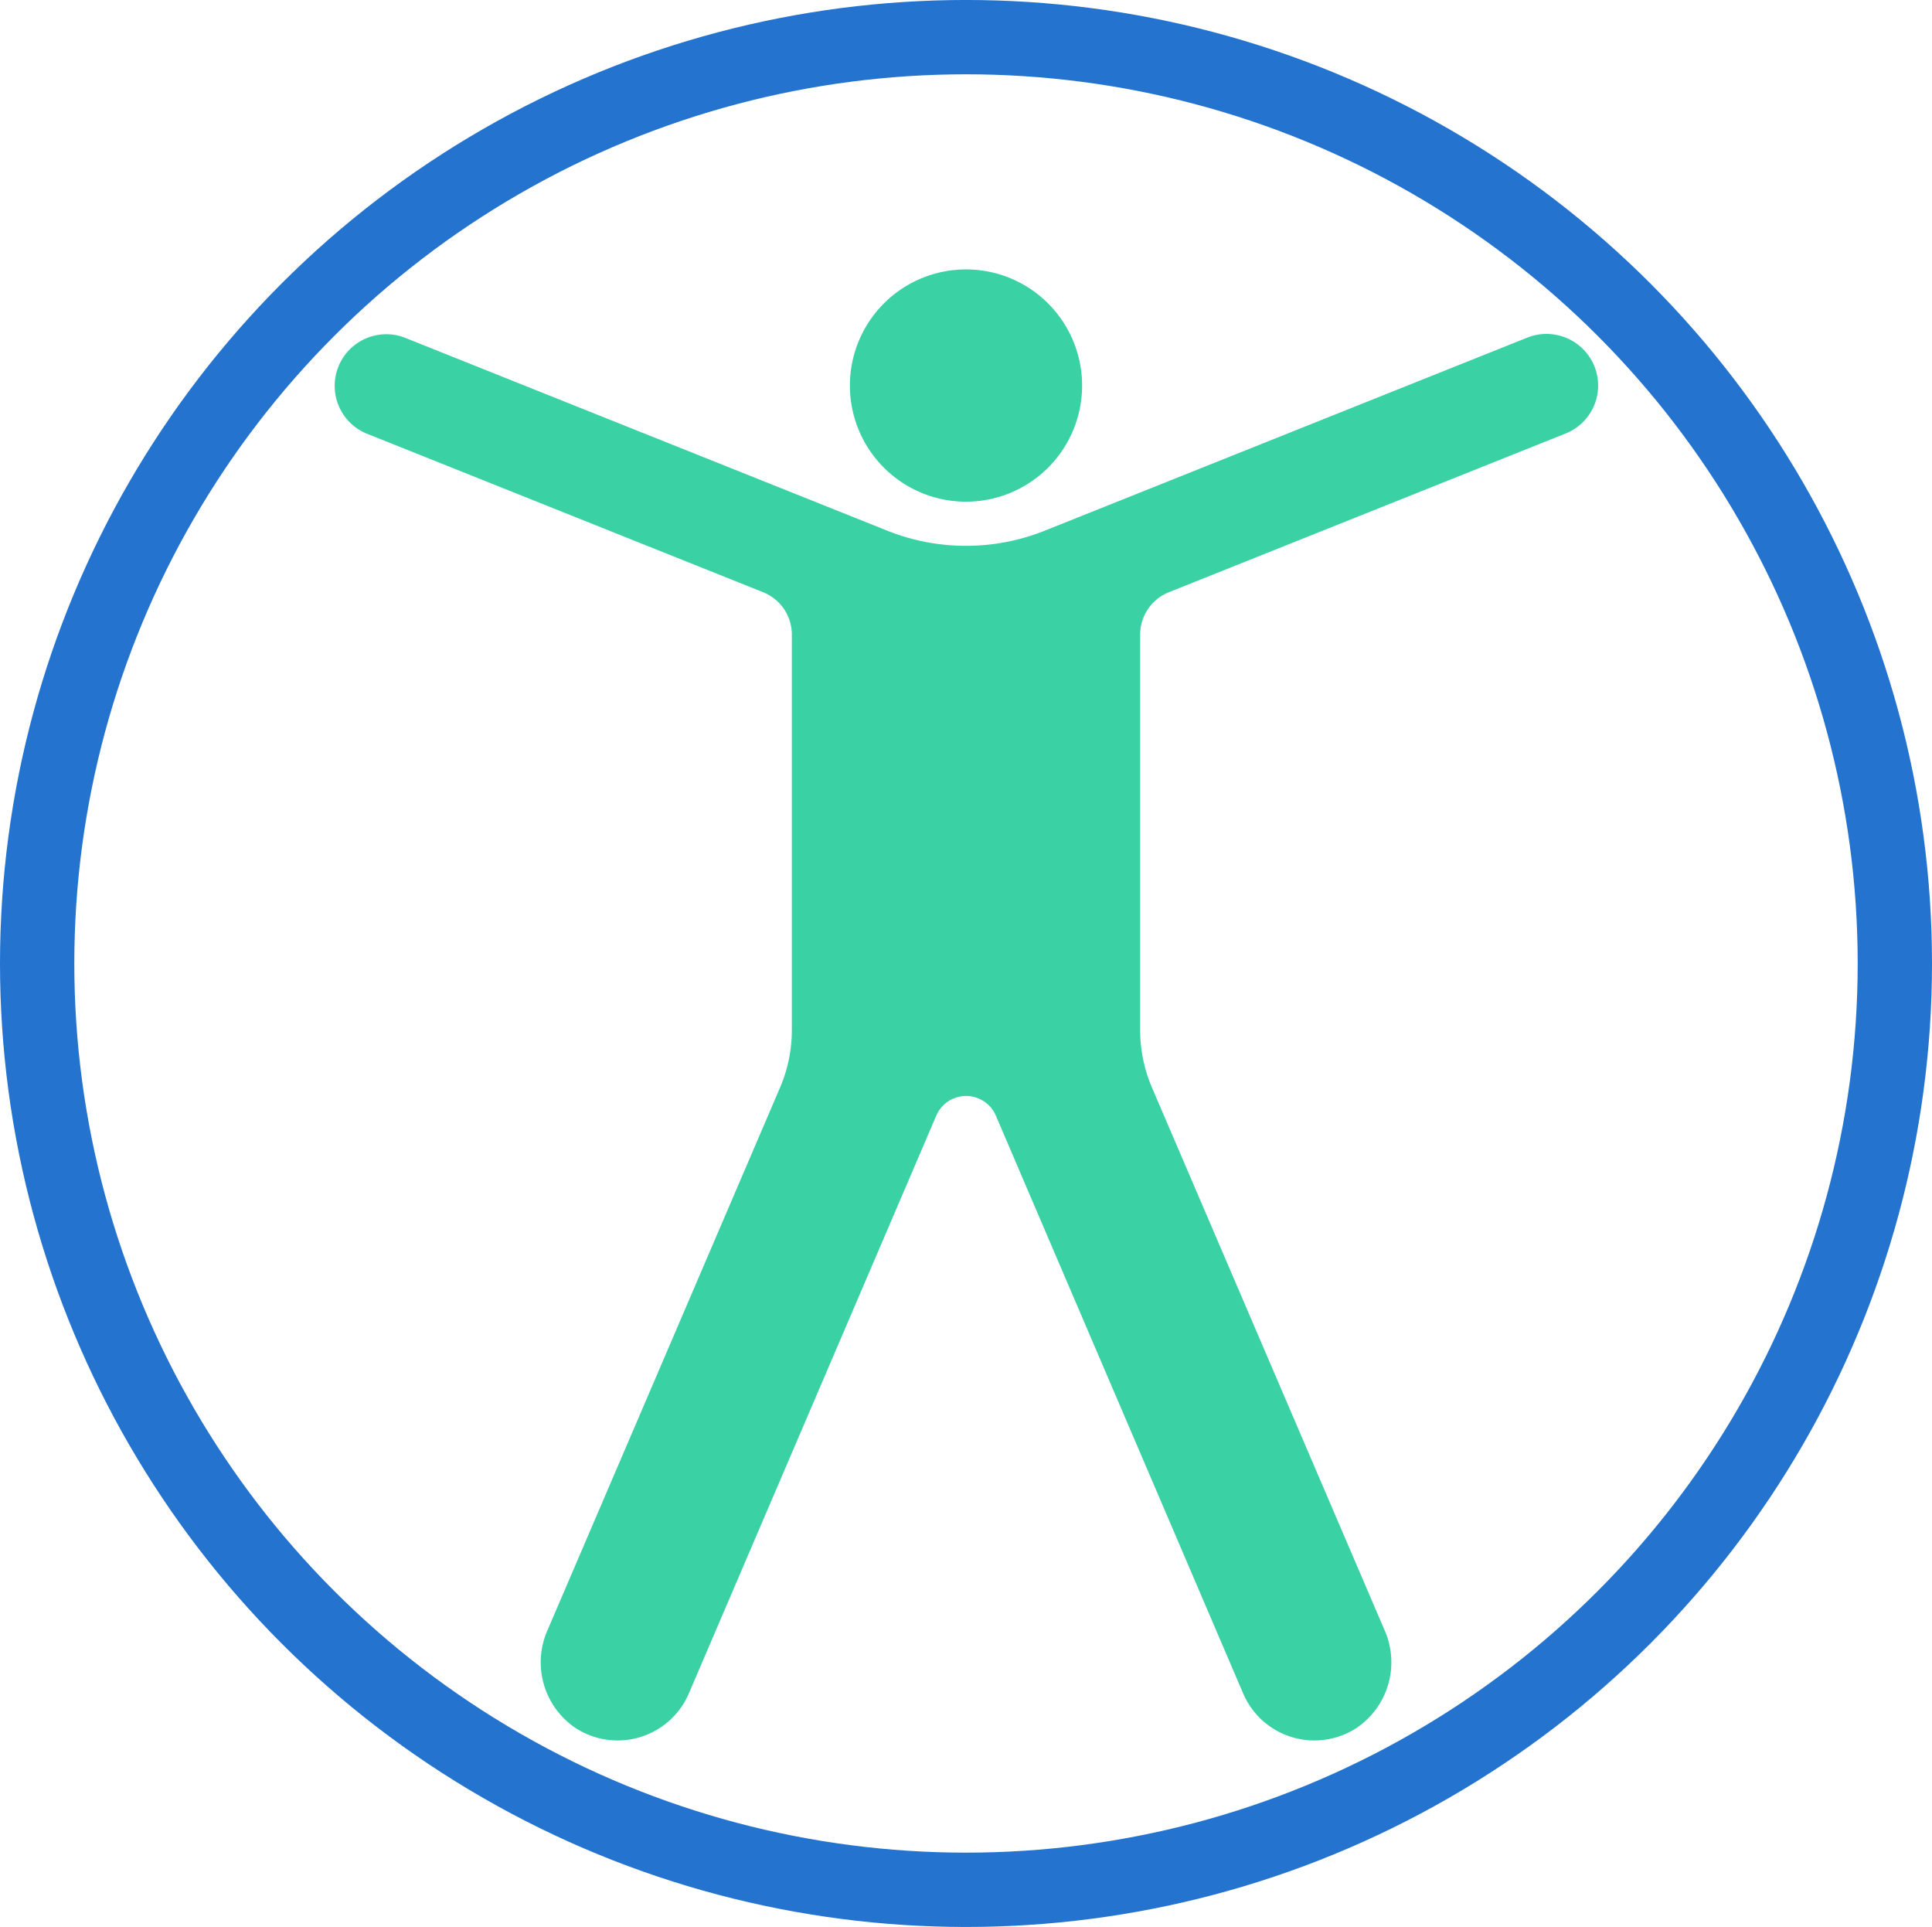 <svg id="Group_2090" data-name="Group 2090" xmlns="http://www.w3.org/2000/svg" xmlns:xlink="http://www.w3.org/1999/xlink" width="104" height="103.707" viewBox="0 0 104 103.707">
    <defs>
        <clipPath id="clip-path">
            <rect id="Rectangle_3317" data-name="Rectangle 3317" width="104" height="103.707" fill="none"/>
        </clipPath>
    </defs>
    <g id="Group_2089" data-name="Group 2089" clip-path="url(#clip-path)">
        <ellipse id="Ellipse_506" data-name="Ellipse 506" cx="50" cy="49.854" rx="50" ry="49.854" transform="translate(2 1.999)" fill="none" stroke="#2473cf" stroke-miterlimit="10" stroke-width="4"/>
        <path id="Path_23502" data-name="Path 23502" d="M52,27a6.25,6.25,0,1,0-6.25-6.25A6.25,6.25,0,0,0,52,27" fill="#3ad1a4"/>
        <path id="Path_23503" data-name="Path 23503" d="M85.829,19.717a2.783,2.783,0,0,0-3.611-1.548L56.241,28.56a11.419,11.419,0,0,1-8.482,0L21.781,18.169a2.779,2.779,0,0,0-2.063,5.16l21.364,8.545a2.456,2.456,0,0,1,1.543,2.28v21.28a7.848,7.848,0,0,1-.636,3.1L29.481,87.717A4.27,4.27,0,0,0,31,93.012,4.169,4.169,0,0,0,37.08,91.14L50.4,60.042a1.744,1.744,0,0,1,3.207,0L66.92,91.14A4.169,4.169,0,0,0,73,93.012a4.27,4.27,0,0,0,1.524-5.295L62.01,58.53a7.864,7.864,0,0,1-.635-3.1V34.154a2.456,2.456,0,0,1,1.543-2.28l21.363-8.545a2.779,2.779,0,0,0,1.548-3.612" fill="#3ad1a4"/>
    </g>
</svg>

